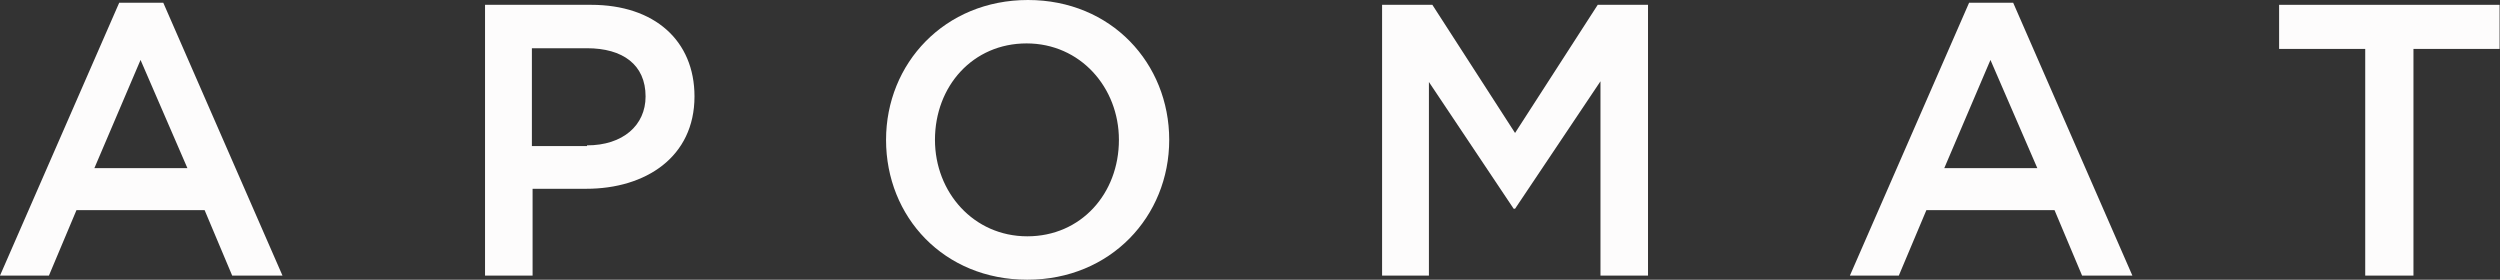 <?xml version="1.0" encoding="UTF-8"?> <svg xmlns="http://www.w3.org/2000/svg" width="143" height="16" viewBox="0 0 143 16" fill="none"><rect x="0" y="0" width="143" height="16" fill="#333333" stroke="none"/> <path d="M6.818 0.158H9.34L16.158 15.764H13.281L11.704 12.02H4.374L2.798 15.764H0L6.818 0.158ZM10.719 9.616L8.039 3.429L5.399 9.616H10.719Z" fill="#FDFCFC"></path> <path d="M27.705 0.276H33.813C37.439 0.276 39.725 2.325 39.725 5.517C39.725 8.985 36.927 10.798 33.538 10.798H30.464V15.764H27.744V0.276H27.705ZM33.577 8.315C35.626 8.315 36.927 7.172 36.927 5.517C36.927 3.704 35.626 2.759 33.577 2.759H30.424V8.355H33.577V8.315Z" fill="#FDFCFC"></path> <path d="M50.682 8C50.682 3.626 54.031 0 58.8 0C63.568 0 66.879 3.626 66.879 8C66.879 12.374 63.529 16 58.761 16C53.992 16 50.682 12.414 50.682 8ZM64.002 8C64.002 5.005 61.795 2.483 58.721 2.483C55.647 2.483 53.48 4.926 53.48 8C53.48 10.995 55.687 13.517 58.761 13.517C61.834 13.517 64.002 11.074 64.002 8Z" fill="#FDFCFC"></path> <path d="M79.055 0.276H81.931L86.661 7.606L91.39 0.276H94.266V15.764H91.547V4.65L86.661 11.941H86.582L81.734 4.69V15.764H79.055V0.276Z" fill="#FDFCFC"></path> <path d="M112.632 0.158H115.154L121.972 15.764H119.095L117.519 12.02H110.189L108.612 15.764H105.814L112.632 0.158ZM116.534 9.616L113.854 3.429L111.213 9.616H116.534Z" fill="#FDFCFC"></path> <path d="M135.291 2.798H130.365V0.276H142.976V2.798H138.05V15.764H135.291V2.798Z" fill="#FDFCFC"></path> </svg> 